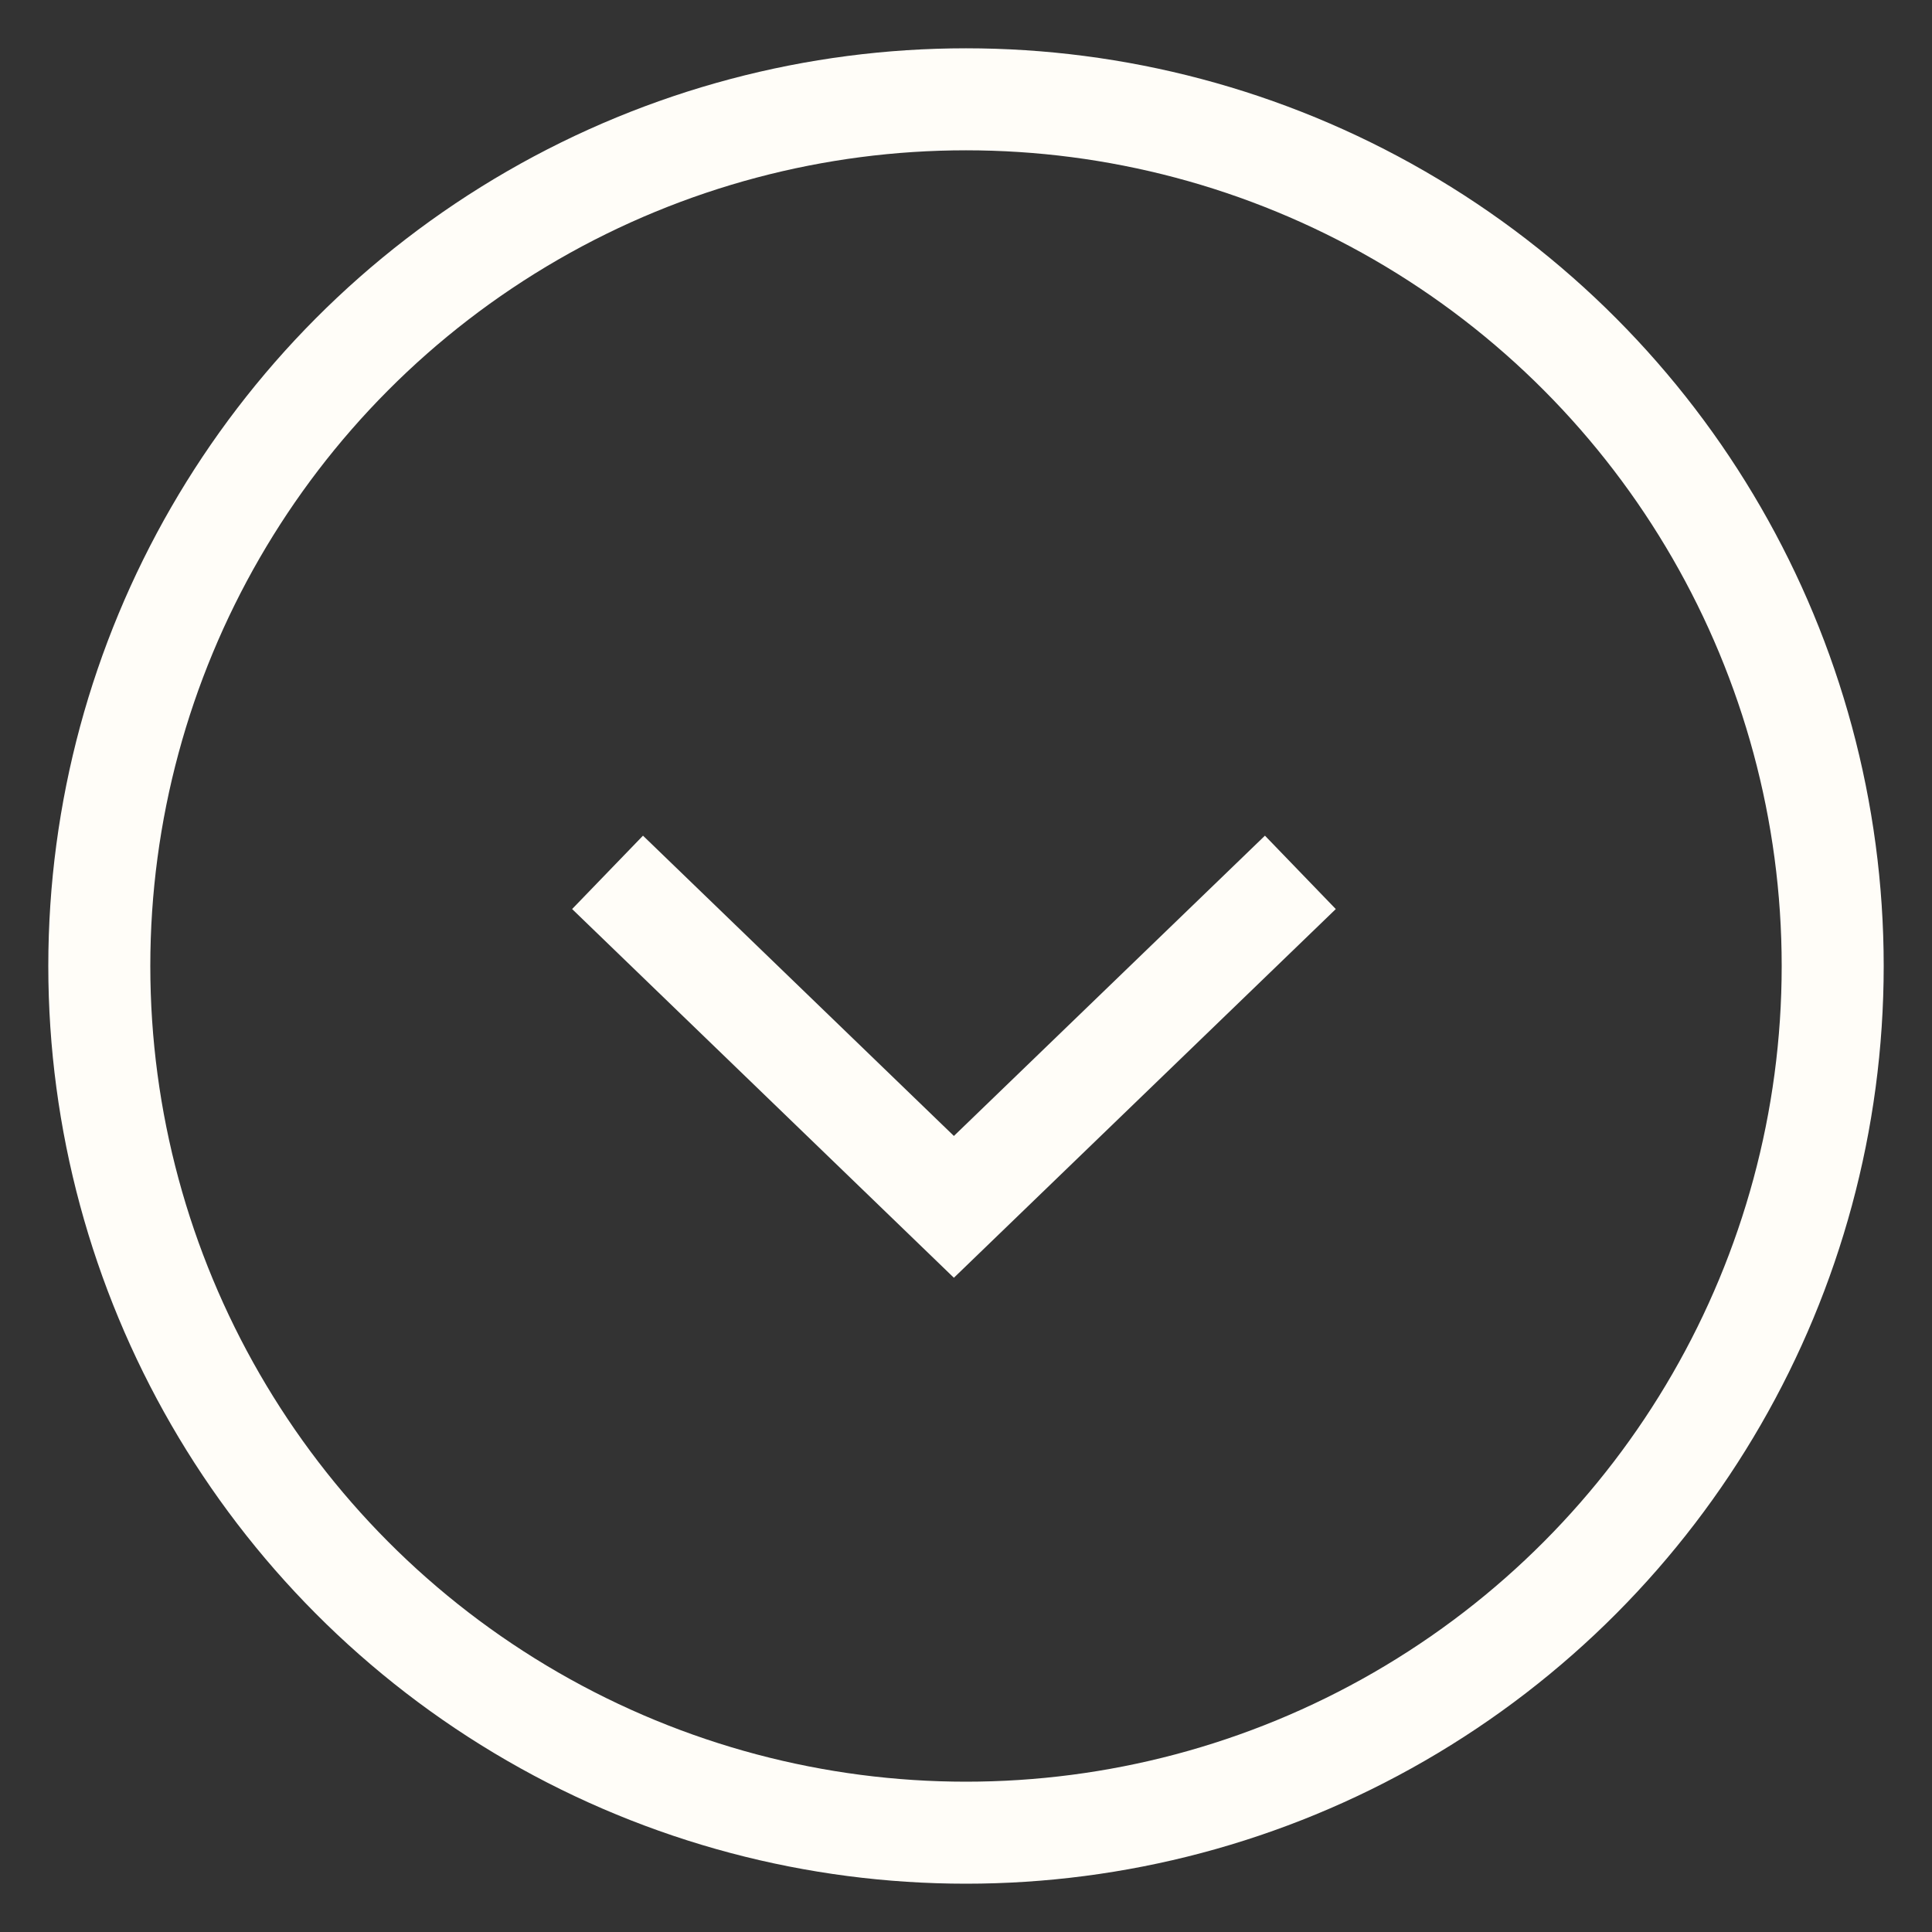 <svg width="15" height="15" viewBox="0 0 15 15" fill="none" xmlns="http://www.w3.org/2000/svg">
<rect x="0" y="0" width="15" height="15" fill="#333333" stroke="none"/>
<g id="Group 141">
<path id="Rectangle 295" d="M10.096 6.773L7.406 9.37L4.717 6.773" stroke="#FFFDF8" stroke-width="0.792"/>
<circle id="Ellipse 22" cx="7.5" cy="7.5" r="6.729" stroke="#FFFDF8" stroke-width="0.792"/>
</g>
</svg>
